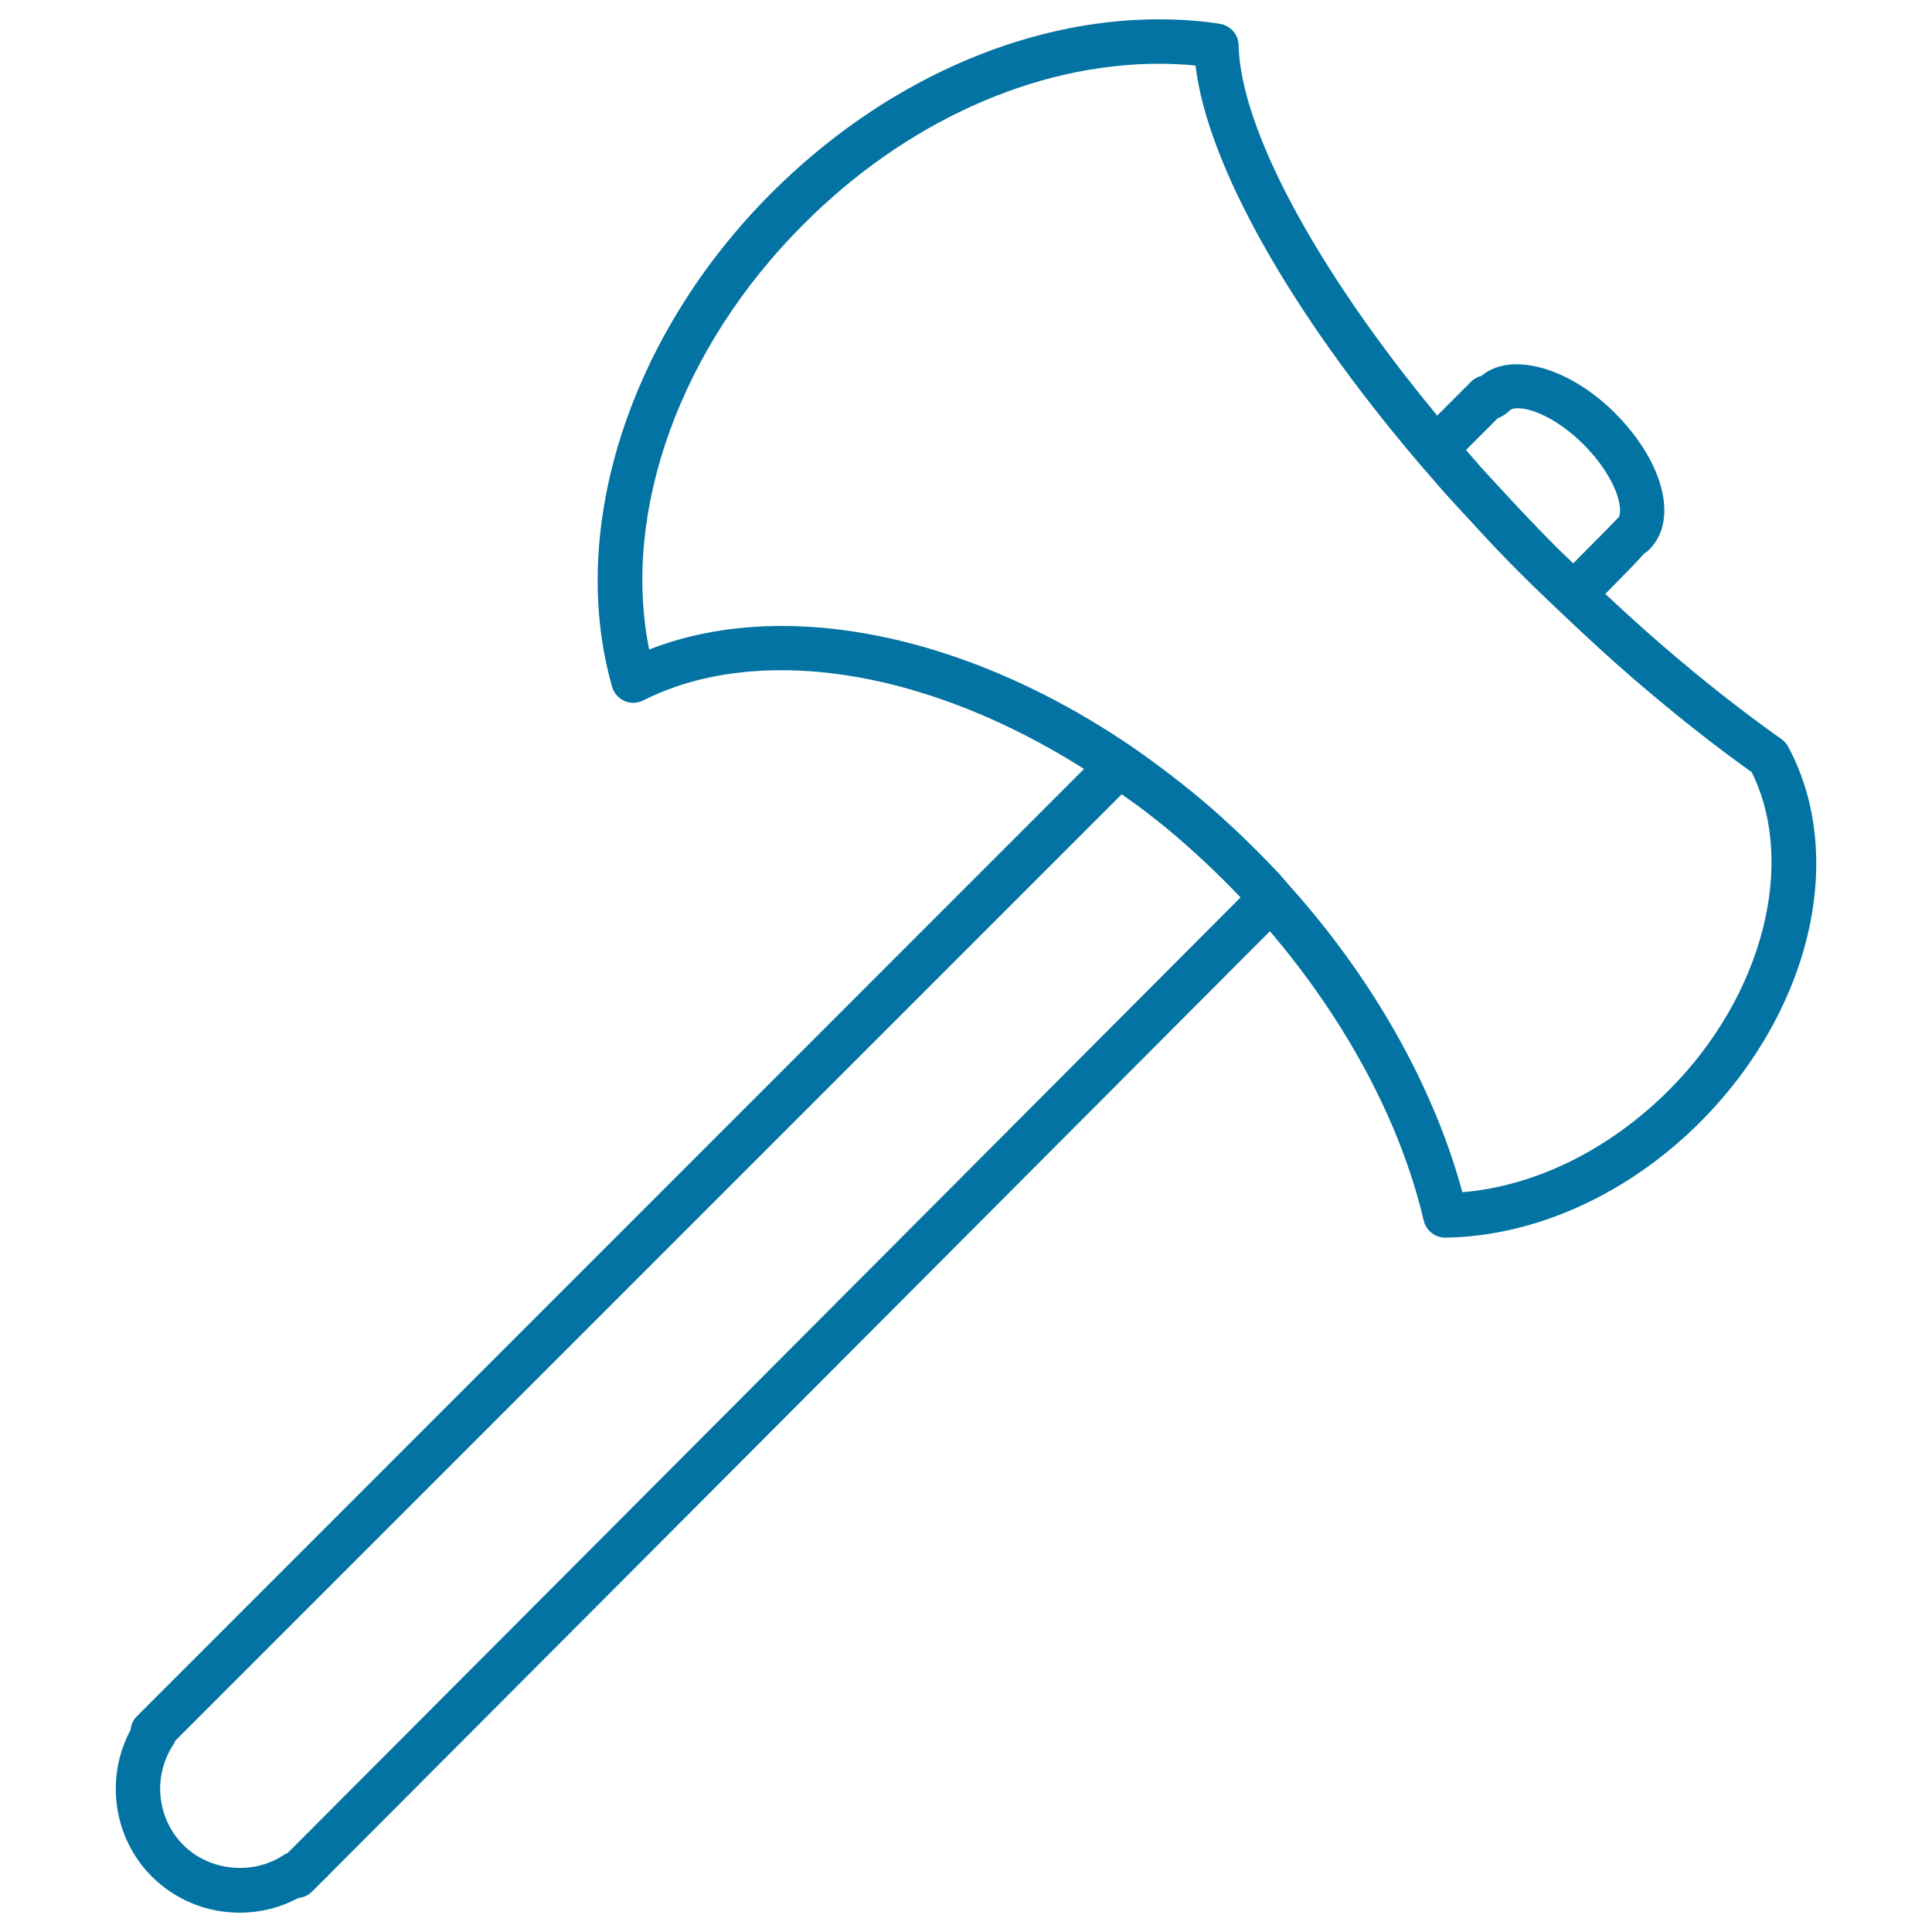 <svg xmlns="http://www.w3.org/2000/svg" viewBox="0 0 1000 1000" style="fill:#0273a2">
<title>Axe Tool Outline SVG icon</title>
<g><path d="M925.6,386.6c-0.8-1.6-2-2.9-3.5-4c-20-14.2-40.7-30.4-61.5-48.4c-9.1-7.8-18.9-16.7-29.7-26.8c9.9-10,16.3-16.5,20.1-20.9c0.9-0.5,2-1.3,2.7-2.1c8.1-8.1,9.9-20.6,5.2-35.2c-3.9-12-12.1-24.5-23-35.4c-23.6-23.6-53.9-32.1-69-19.3c-2,0.5-3.9,1.5-5.4,3l-17.6,17.6C681.4,139.6,642.1,66.7,641.1,23.4c-0.1-5.6-4.2-10.2-9.8-11.1c-10.2-1.6-20.8-2.3-31.5-2.3c-70.3,0-143.4,32.8-200.5,89.9c-73.4,73.4-105.8,173.8-82.5,255.5c0.9,3.3,3.3,6,6.4,7.4c3.1,1.4,6.7,1.3,9.8-0.3c20.6-10.4,44.7-15.6,71.5-15.6c49.5,0,104.6,18.2,156.6,51.1L78.6,880.6l-7.9,7.9c-1.9,1.9-2.9,4.3-3.1,6.9c-13.3,24.7-9.1,55.8,11,75.9C90.7,983.3,106.8,990,124,990c10.7,0,21.1-2.6,30.4-7.6c2.6-0.2,5.2-1.4,7.1-3.3l7-7c0.3-0.2,0.6-0.5,0.9-0.8c0.2-0.2,0.3-0.3,0.4-0.5c10.2-10.2,289.1-289.8,487.5-488.8c39.5,46.3,67.7,99,79.6,149.7c1.2,5.2,5.9,8.9,11.2,8.9c0.1,0,0.1,0,0.2,0c46.4-0.7,94.5-22.5,131.9-60C937.3,523.2,956.1,443.4,925.6,386.6z M775.2,216.5c3.4-1.3,5.8-3.6,6.4-4.2c0.6-0.6,2.1-1,4-1c7.6,0,21.1,5.8,34.1,18.8c8.3,8.3,14.6,17.9,17.4,26.3c2,6,1.6,9.9,0.7,11.5c-0.1,0-0.1,0.1-0.2,0.1c-0.4,0.4-0.8,0.7-1.2,1.2c-1.4,1.5-9.2,9.4-22.1,22.4c-2.6-2.5-5.3-5.1-8-7.7c-10.7-10.7-21.3-21.9-31.7-33.3c-2.9-3.2-6-6.4-8.9-9.7c-0.1-0.1-0.2-0.3-0.3-0.4c-2.2-2.5-4.4-5-6.6-7.6L775.2,216.5z M153.2,954.8L153.2,954.8C153.2,954.8,153.2,954.8,153.2,954.8c-0.1,0.1-0.2,0.2-0.3,0.3l-4,4c-0.8,0.3-1.6,0.7-2.3,1.2c-15.8,10.4-38.2,8.2-51.7-5.3c-13.7-13.7-15.9-35.4-5.4-51.6c0.5-0.8,0.9-1.6,1.2-2.4l489.9-489.9c2.8,2,5.7,4.1,8.5,6.1c1.8,1.3,3.6,2.7,5.3,4c5.9,4.6,11.8,9.3,17.3,14.2c7.6,6.6,15.1,13.6,22.3,20.8c2.7,2.7,5.4,5.5,8.1,8.3C439.9,667.4,153.2,954.8,153.2,954.8z M863.8,564.3c-30.8,30.8-69.3,49.7-106.9,52.8c-14.8-54.8-46.6-111.2-90.4-159.7c0,0,0-0.1,0-0.1l-2.3-2.6c-1.2-1.4-2.5-2.9-3.9-4.3c-3.3-3.5-6.6-6.9-10-10.3c-7.6-7.6-15.5-15-23.4-21.9c-12.8-11.1-26.6-21.7-40.9-31.6c0,0,0,0,0,0c-59.1-40.4-123.5-62.6-181.3-62.6c-25,0-48.1,4.1-68.7,12.2c-14.4-71.4,16-156.3,79.8-220C468.4,63.3,535.6,33,599.8,33c6.4,0,12.8,0.3,19,0.9c6.1,51.1,48.5,126.9,115.6,205.8c0,0,0,0,0,0c1.7,2.1,3.6,4.1,5.4,6.2c2.9,3.4,5.8,6.8,8.9,10.2c4.1,4.6,8.3,9.1,12.5,13.6c2.7,2.9,5.3,5.9,8,8.7c6.9,7.4,13.9,14.6,21,21.6c3.2,3.2,6.4,6.2,9.6,9.3c0.8,0.8,1.7,1.7,2.5,2.4l4.4,4.2c14.6,13.9,27.4,25.6,39.1,35.7c20.6,17.7,41,33.9,60.9,48.1C930.1,447,912.4,515.7,863.8,564.3z"/></g>
</svg>